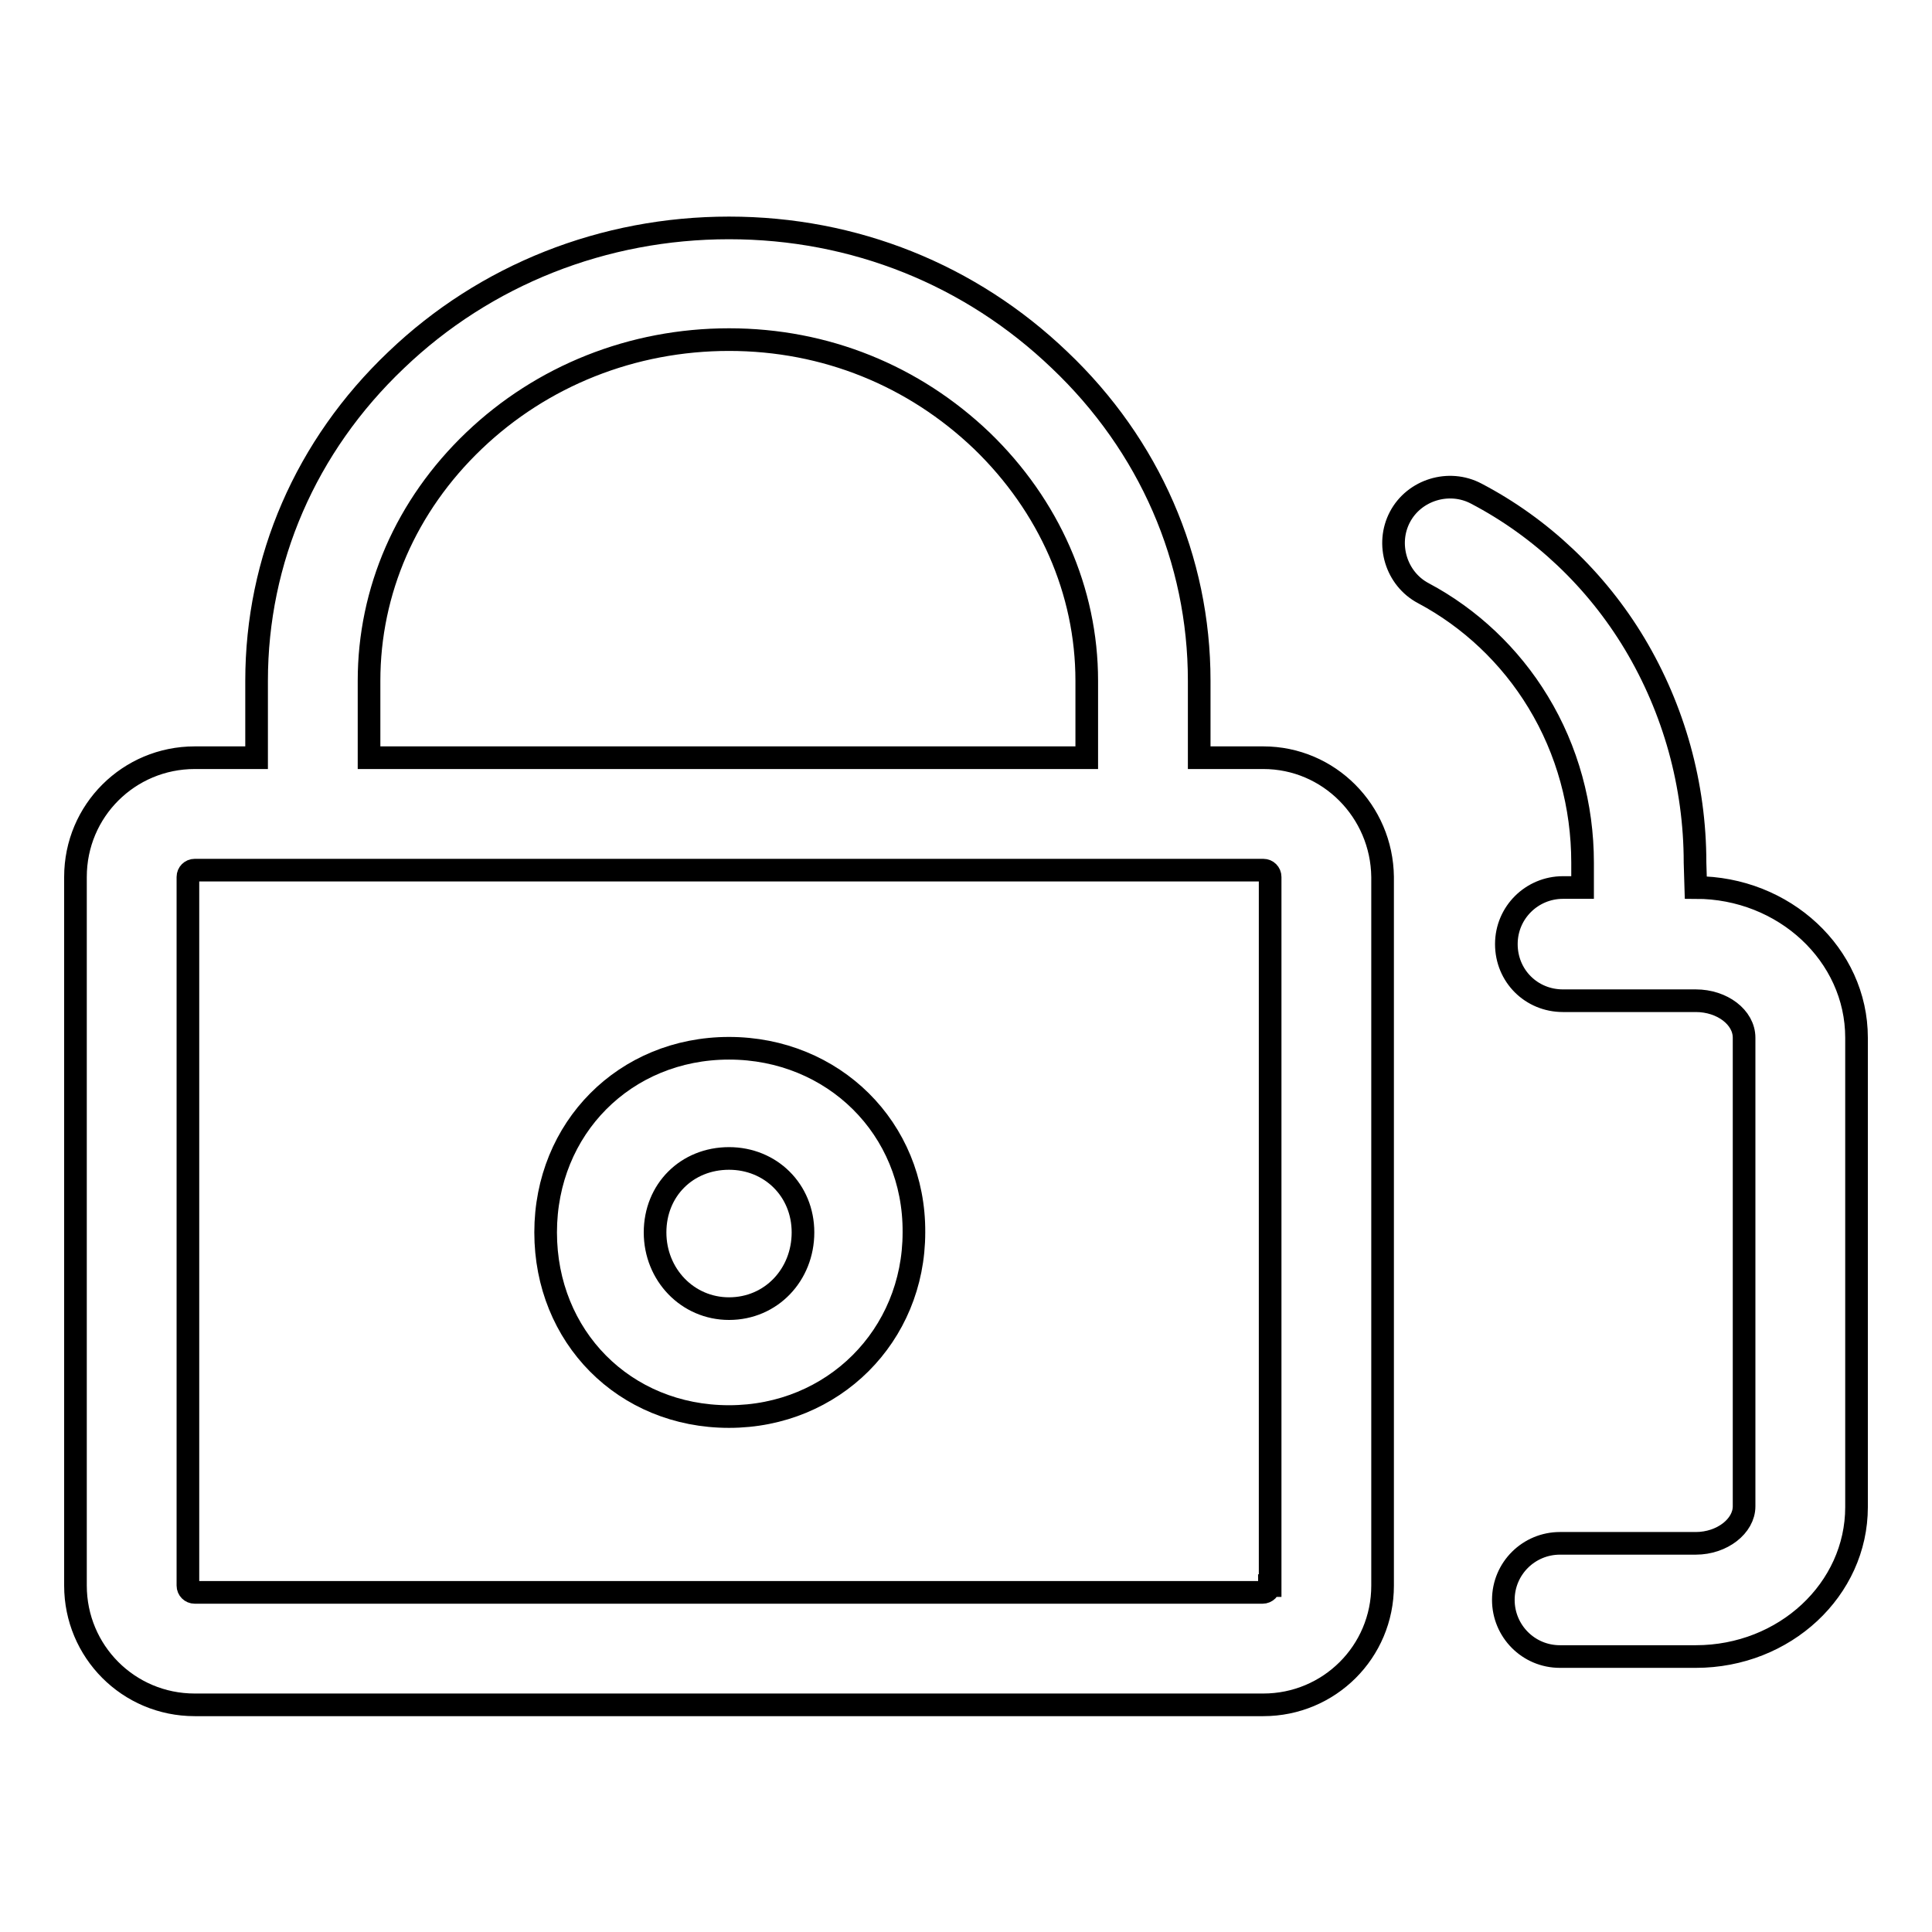 <?xml version="1.0" encoding="utf-8"?>
<!-- Svg Vector Icons : http://www.onlinewebfonts.com/icon -->
<!DOCTYPE svg PUBLIC "-//W3C//DTD SVG 1.1//EN" "http://www.w3.org/Graphics/SVG/1.1/DTD/svg11.dtd">
<svg version="1.1" xmlns="http://www.w3.org/2000/svg" xmlns:xlink="http://www.w3.org/1999/xlink" x="0px" y="0px" viewBox="0 0 256 256" enable-background="new 0 0 256 256" xml:space="preserve">
<g> <path stroke-width="3" fill-opacity="0" stroke="#000000"  d="M167.4,100.4h-8.5V90.2c0-16.1-6.6-31.2-18.5-42.5c-11.8-11.3-27.2-17.5-43.8-17.5 c-16.6,0-32.3,6.2-44.1,17.5C40.5,59.1,34,74.2,34,90.2v10.2h-8.2c-8.7,0-15.8,7-15.8,15.8v93.9c0,8.7,7,15.8,15.8,15.8h141.6 c8.7,0,15.8-7,15.8-15.8v-93.9C183.1,107.5,176.1,100.4,167.4,100.4z M48.9,90.2c0-11.9,4.9-23.2,13.9-31.8 c9-8.6,21-13.4,33.8-13.4s24.5,4.8,33.5,13.4C139,67,144,78.3,144,90.2v10.2H48.9V90.2z M168.2,210.1c0,0.5-0.4,0.9-0.9,0.9H25.8 c-0.5,0-0.9-0.4-0.9-0.9v-93.9c0-0.5,0.4-0.9,0.9-0.9h141.6c0.5,0,0.9,0.4,0.9,0.9V210.1z M96.6,138.9c-13.8,0-24.3,10.6-24.3,24.4 c0,13.8,10.4,24.4,24.3,24.4c13.8,0,24.5-10.7,24.5-24.4C121.2,149.5,110.4,138.9,96.6,138.9z M96.6,173.4c-5.5,0-9.8-4.5-9.8-10.1 s4.2-9.8,9.8-9.8c5.5,0,9.8,4.2,9.8,9.8S102.2,173.4,96.6,173.4z M224.7,117.6L224.7,117.6l-0.1-3.3c0-10.3-2.8-20.3-8-29 c-5.1-8.5-12.4-15.4-21-19.9c-3.6-1.9-8.2-0.5-10.1,3.1c-1.9,3.6-0.5,8.2,3.1,10.1c6.2,3.3,11.5,8.3,15.2,14.4 c3.9,6.4,5.9,13.8,5.9,21.3v3.3h-2.6c-4.1,0-7.5,3.3-7.5,7.5s3.3,7.5,7.5,7.5h17.6c3.5,0,6.4,2.2,6.4,4.9v62.1 c0,2.6-2.9,4.9-6.4,4.9h-18c-4.1,0-7.5,3.3-7.5,7.5c0,4.1,3.3,7.5,7.5,7.5h18c11.8,0,21.3-8.9,21.3-19.8v-62.2 C246,126.5,236.4,117.6,224.7,117.6z"/></g>
</svg>